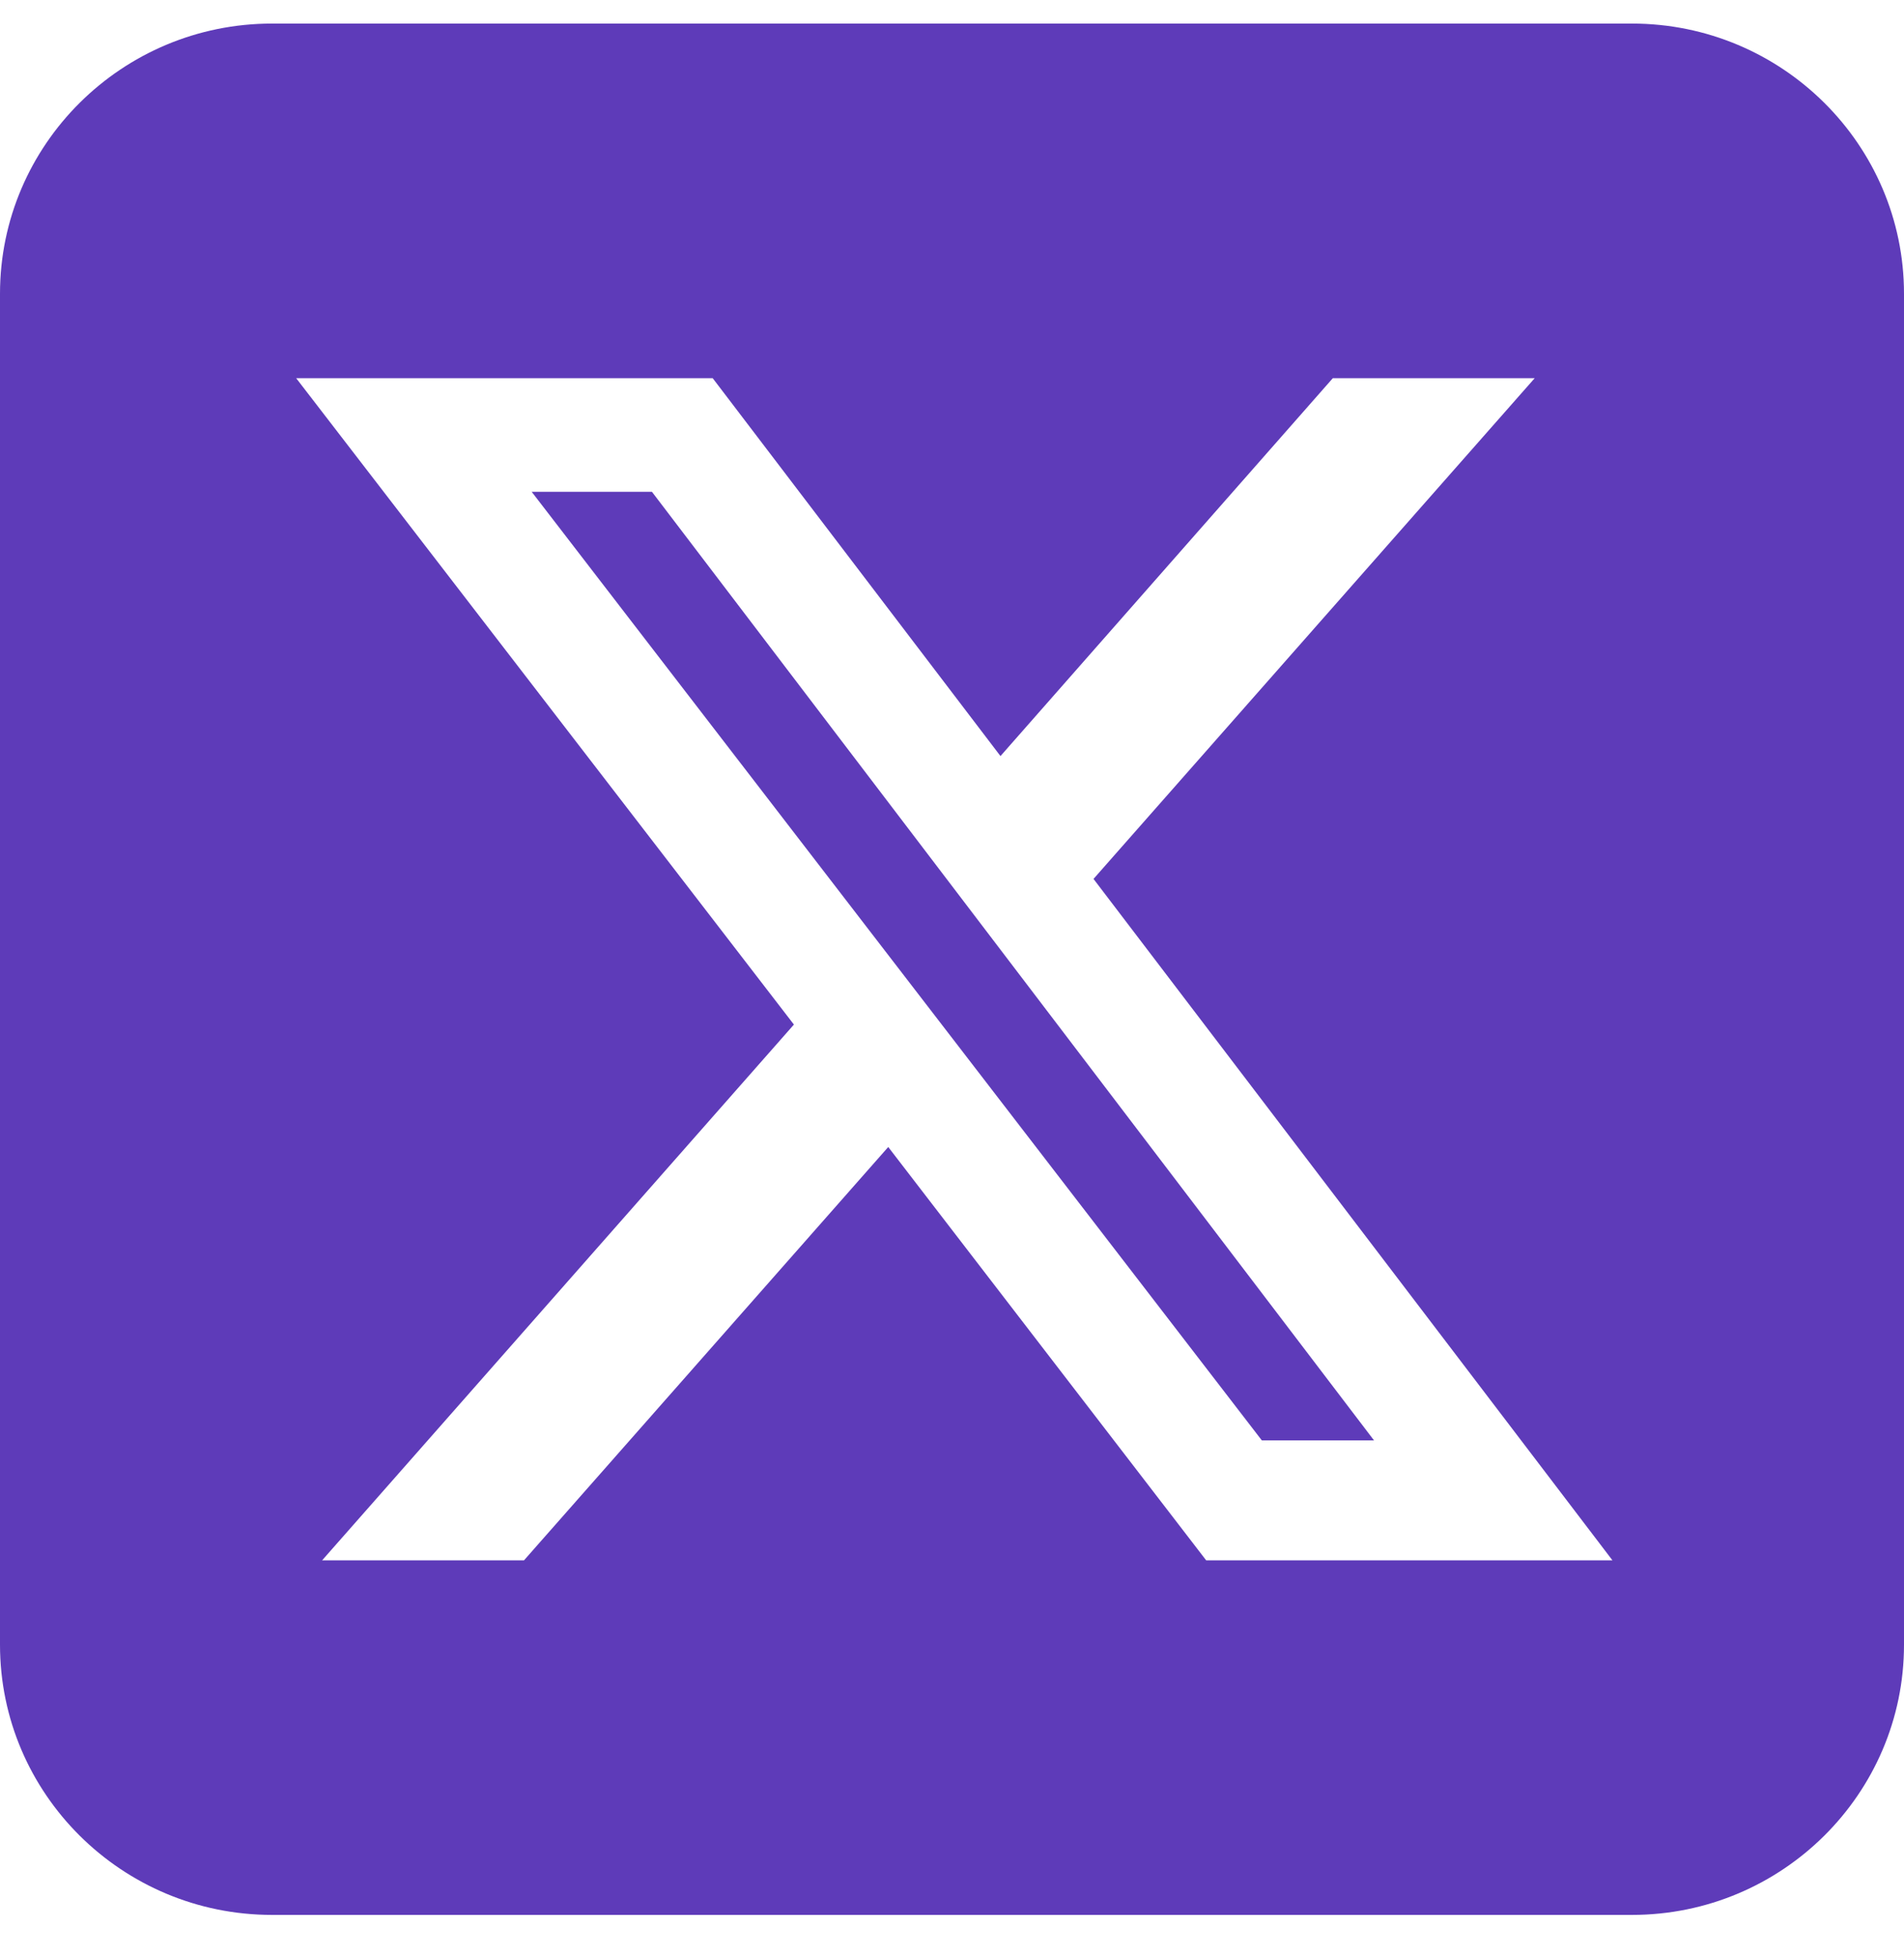 <svg width="37" height="38" viewBox="0 0 37 38" fill="none" xmlns="http://www.w3.org/2000/svg">
<path d="M5.286 0.458C2.37 0.458 0 2.813 0 5.708V31.958C0 34.854 2.37 37.208 5.286 37.208H31.714C34.63 37.208 37 34.854 37 31.958V5.708C37 2.813 34.63 0.458 31.714 0.458H5.286ZM29.823 7.349L21.25 17.078L31.334 30.318H23.439L17.261 22.287L10.183 30.318H6.26L15.428 19.908L5.756 7.349H13.85L19.442 14.691L25.9 7.349H29.823ZM26.701 27.988L12.669 9.556H10.332L24.521 27.988H26.693H26.701Z" fill="#5E3BB9"/>
</svg>
